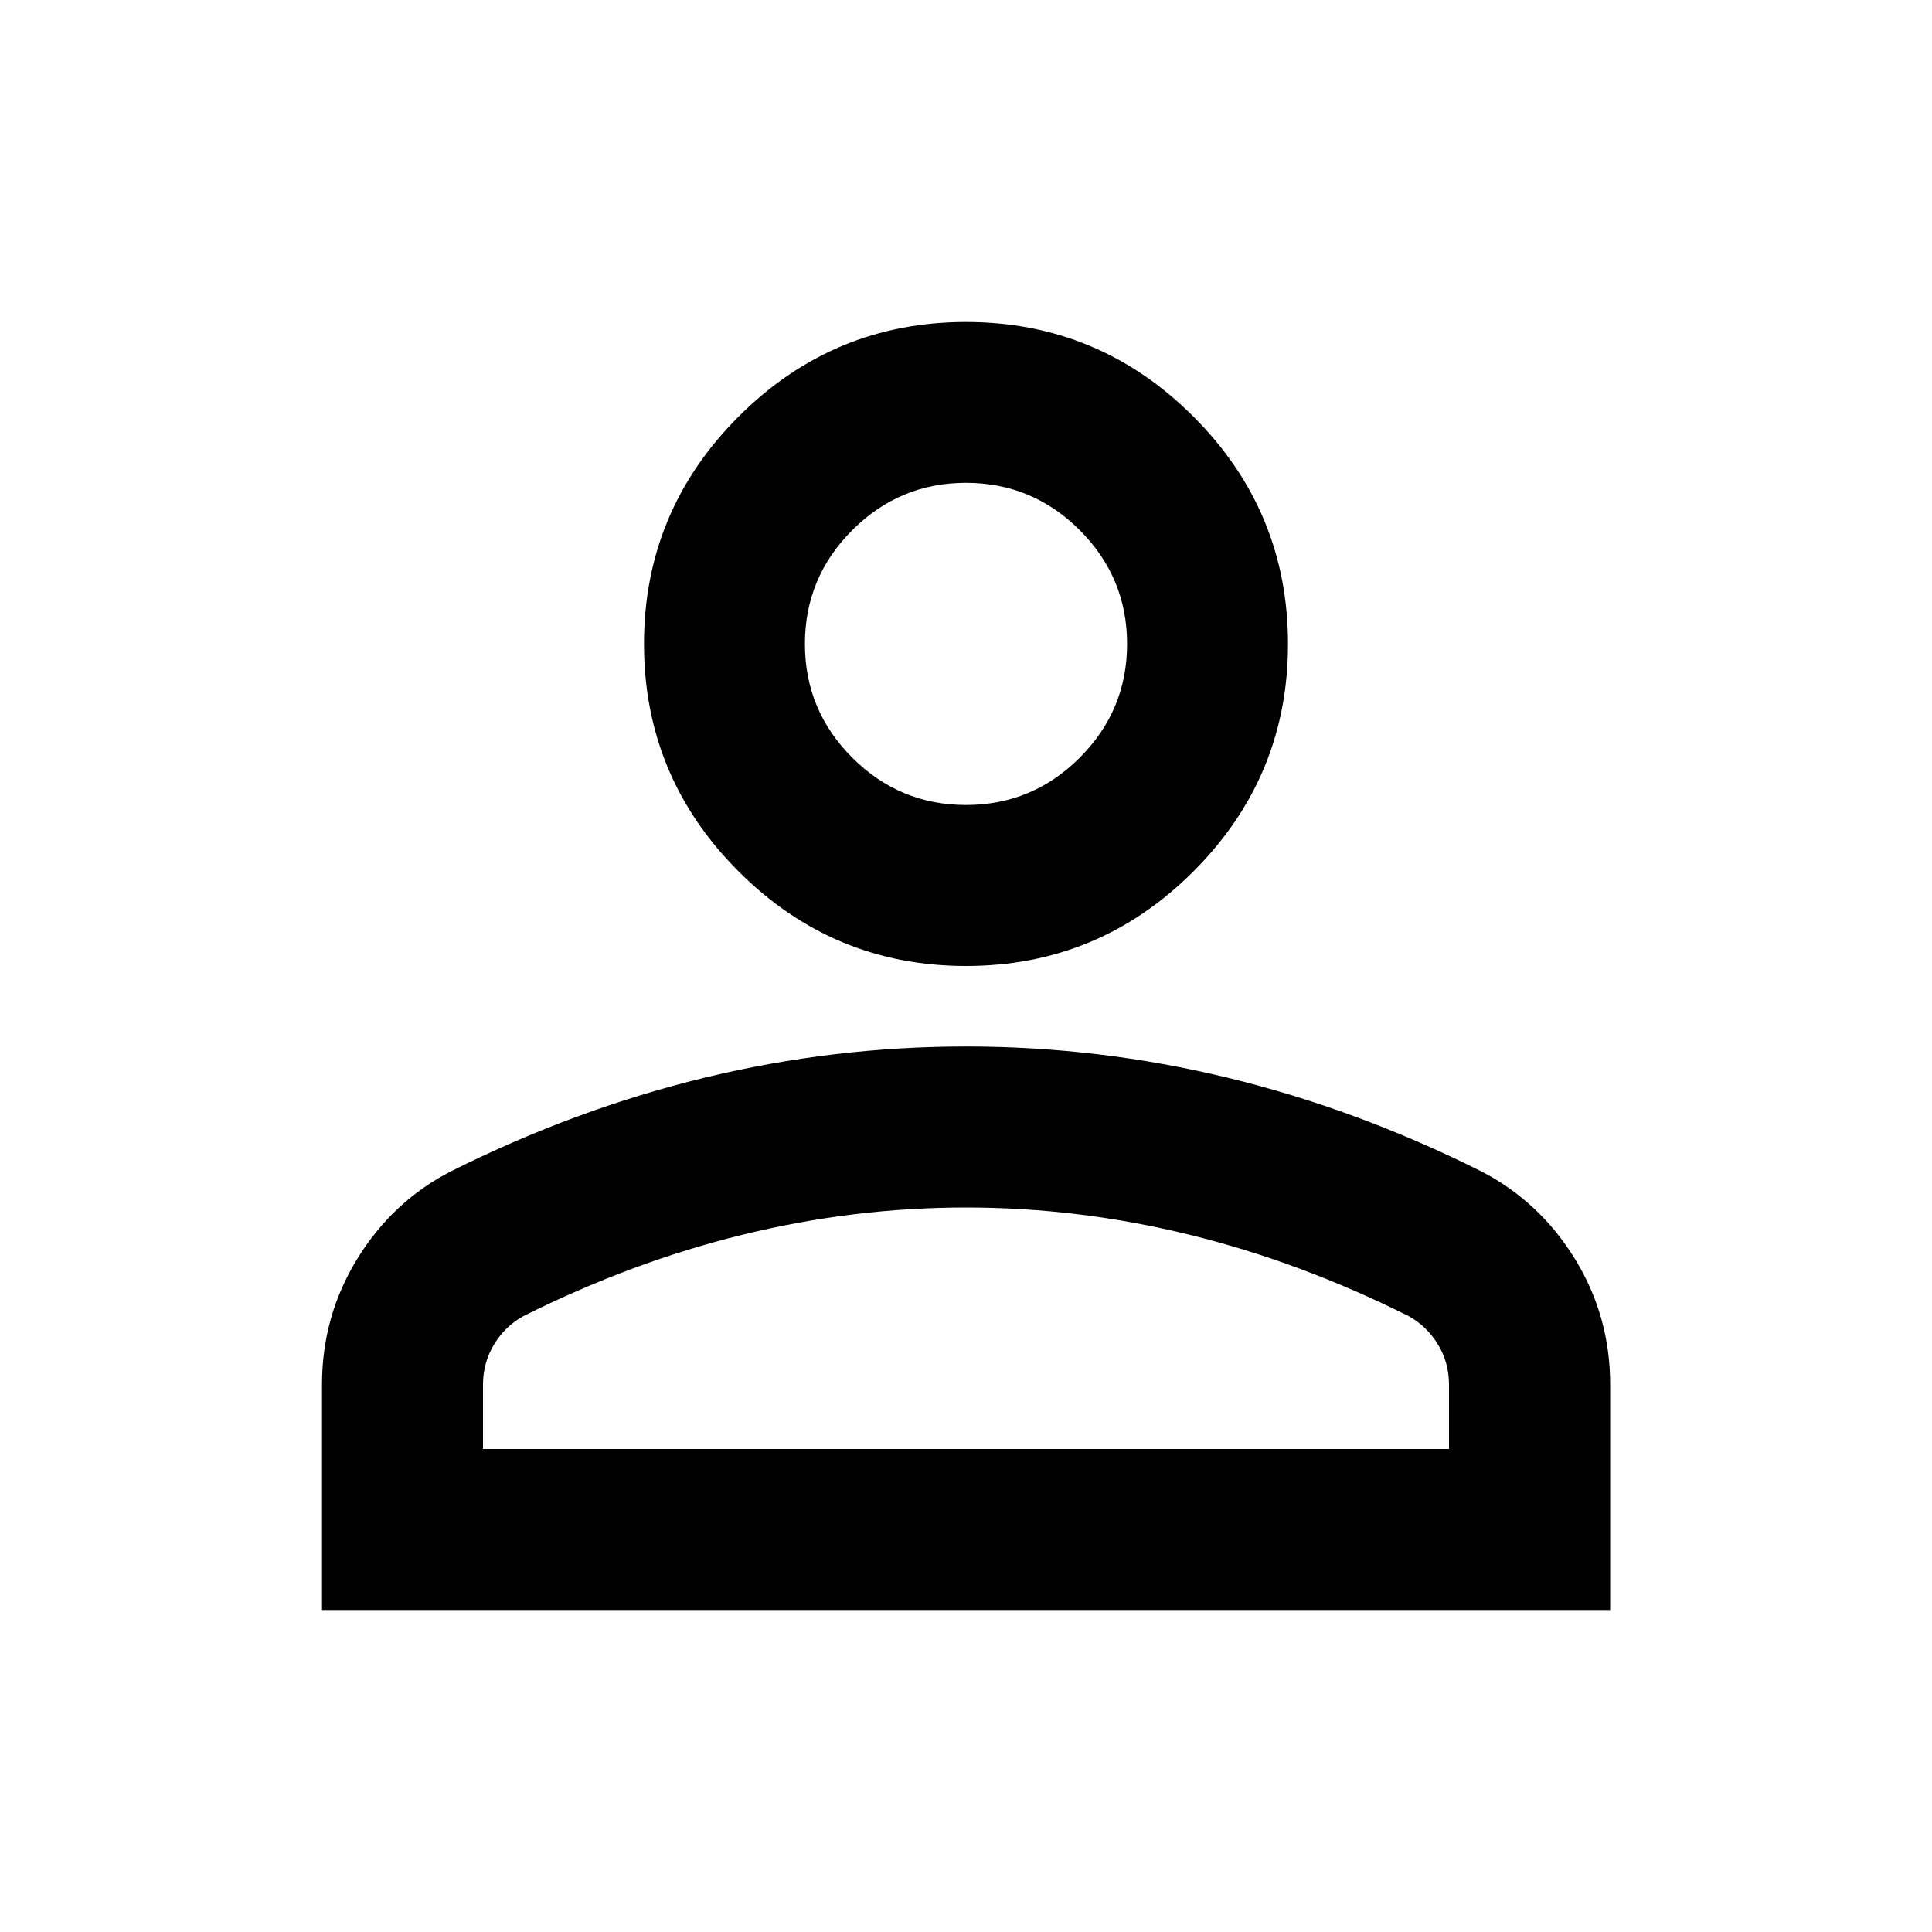 <svg viewBox="0 0 24 24" xmlns="http://www.w3.org/2000/svg"><path d="m12 12c-1.1 0-2.042-.392-2.825-1.175s-1.175-1.725-1.175-2.825.392-2.042 1.175-2.825 1.725-1.175 2.825-1.175 2.042.392 2.825 1.175 1.175 1.725 1.175 2.825-.392 2.042-1.175 2.825-1.725 1.175-2.825 1.175zm-8 8v-2.8c0-.567.146-1.087.438-1.562s.679-.838 1.163-1.087c1.033-.517 2.083-.904 3.15-1.163s2.15-.388 3.25-.388 2.183.129 3.25.388 2.117.646 3.15 1.163c.483.25.871.613 1.163 1.087s.438.996.438 1.562v2.8zm2-2h12v-.8c0-.183-.046-.35-.138-.5s-.212-.267-.362-.35c-.9-.45-1.808-.787-2.725-1.012s-1.842-.338-2.775-.338-1.858.113-2.775.338c-.917.225-1.825.562-2.725 1.012-.15.083-.271.2-.362.35s-.138.317-.138.5zm6-8c.55 0 1.021-.196 1.413-.588s.588-.863.588-1.413-.196-1.021-.588-1.413-.863-.588-1.413-.588-1.021.196-1.413.588-.588.863-.588 1.413.196 1.021.588 1.413.863.588 1.413.588z"/></svg>
